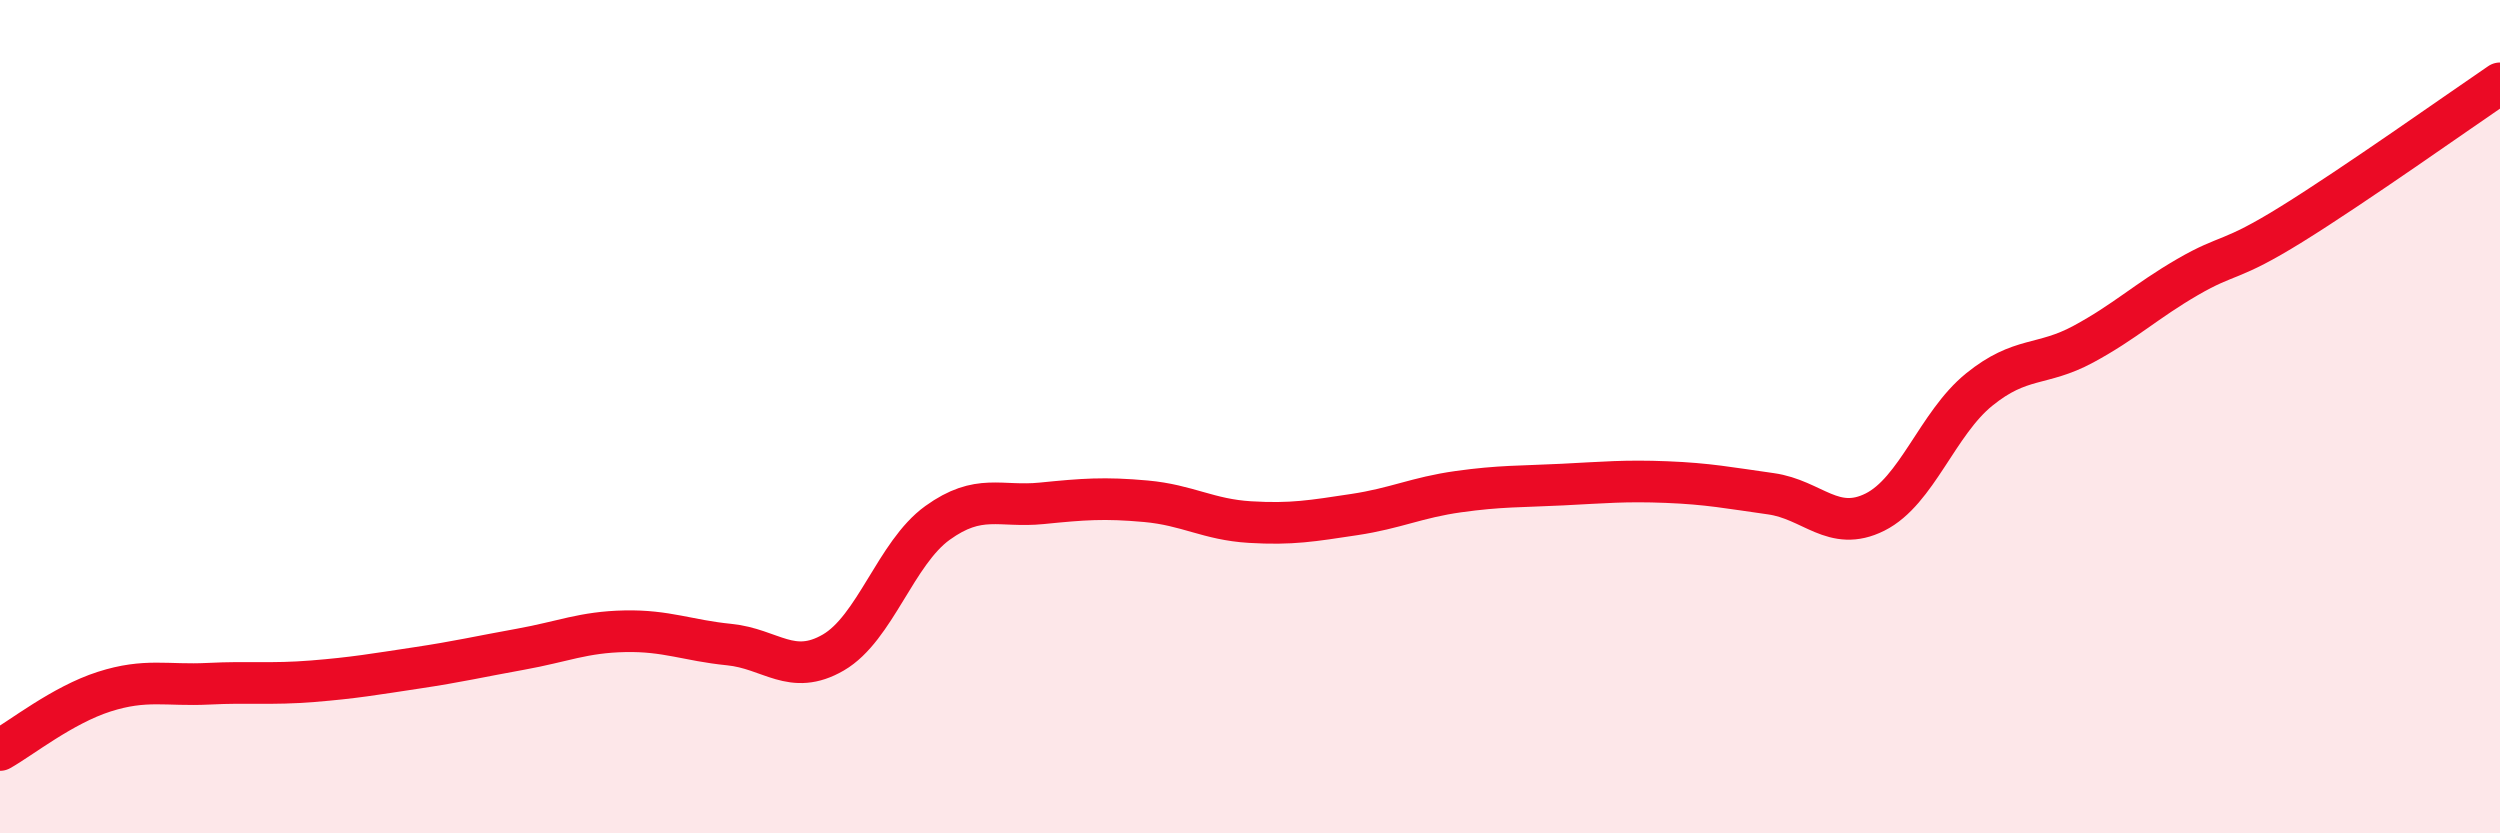 
    <svg width="60" height="20" viewBox="0 0 60 20" xmlns="http://www.w3.org/2000/svg">
      <path
        d="M 0,18 C 0.5,17.72 1.5,16.92 2.5,16.6 C 3.5,16.28 4,16.46 5,16.41 C 6,16.36 6.5,16.43 7.5,16.35 C 8.5,16.27 9,16.18 10,16.03 C 11,15.88 11.5,15.76 12.5,15.58 C 13.5,15.4 14,15.17 15,15.15 C 16,15.13 16.5,15.37 17.5,15.47 C 18.5,15.57 19,16.24 20,15.66 C 21,15.08 21.5,13.27 22.5,12.55 C 23.5,11.83 24,12.18 25,12.08 C 26,11.98 26.5,11.94 27.5,12.03 C 28.5,12.12 29,12.47 30,12.53 C 31,12.59 31.5,12.5 32.5,12.35 C 33.5,12.2 34,11.94 35,11.8 C 36,11.66 36.5,11.68 37.5,11.63 C 38.5,11.58 39,11.53 40,11.57 C 41,11.61 41.5,11.71 42.5,11.85 C 43.5,11.99 44,12.79 45,12.29 C 46,11.79 46.5,10.16 47.5,9.35 C 48.5,8.54 49,8.8 50,8.26 C 51,7.72 51.5,7.23 52.5,6.65 C 53.5,6.07 53.5,6.31 55,5.38 C 56.5,4.45 59,2.68 60,2L60 20L0 20Z"
        fill="#EB0A25"
        opacity="0.1"
        stroke-linecap="round"
        stroke-linejoin="round"
      />
      <path
        d="M 0,18 C 0.5,17.72 1.5,16.92 2.5,16.6 C 3.5,16.28 4,16.46 5,16.41 C 6,16.36 6.5,16.43 7.5,16.35 C 8.5,16.27 9,16.18 10,16.03 C 11,15.88 11.5,15.76 12.5,15.58 C 13.5,15.4 14,15.17 15,15.15 C 16,15.13 16.5,15.37 17.5,15.47 C 18.5,15.57 19,16.24 20,15.66 C 21,15.08 21.5,13.27 22.5,12.55 C 23.5,11.83 24,12.18 25,12.08 C 26,11.98 26.5,11.94 27.5,12.03 C 28.5,12.12 29,12.47 30,12.53 C 31,12.59 31.5,12.5 32.5,12.35 C 33.5,12.2 34,11.94 35,11.8 C 36,11.66 36.5,11.68 37.5,11.63 C 38.5,11.58 39,11.53 40,11.57 C 41,11.61 41.5,11.71 42.5,11.85 C 43.5,11.99 44,12.79 45,12.29 C 46,11.79 46.5,10.16 47.5,9.35 C 48.5,8.54 49,8.8 50,8.26 C 51,7.72 51.5,7.23 52.5,6.65 C 53.5,6.07 53.5,6.31 55,5.38 C 56.5,4.45 59,2.68 60,2"
        stroke="#EB0A25"
        stroke-width="1"
        fill="none"
        stroke-linecap="round"
        stroke-linejoin="round"
      />
    </svg>
  